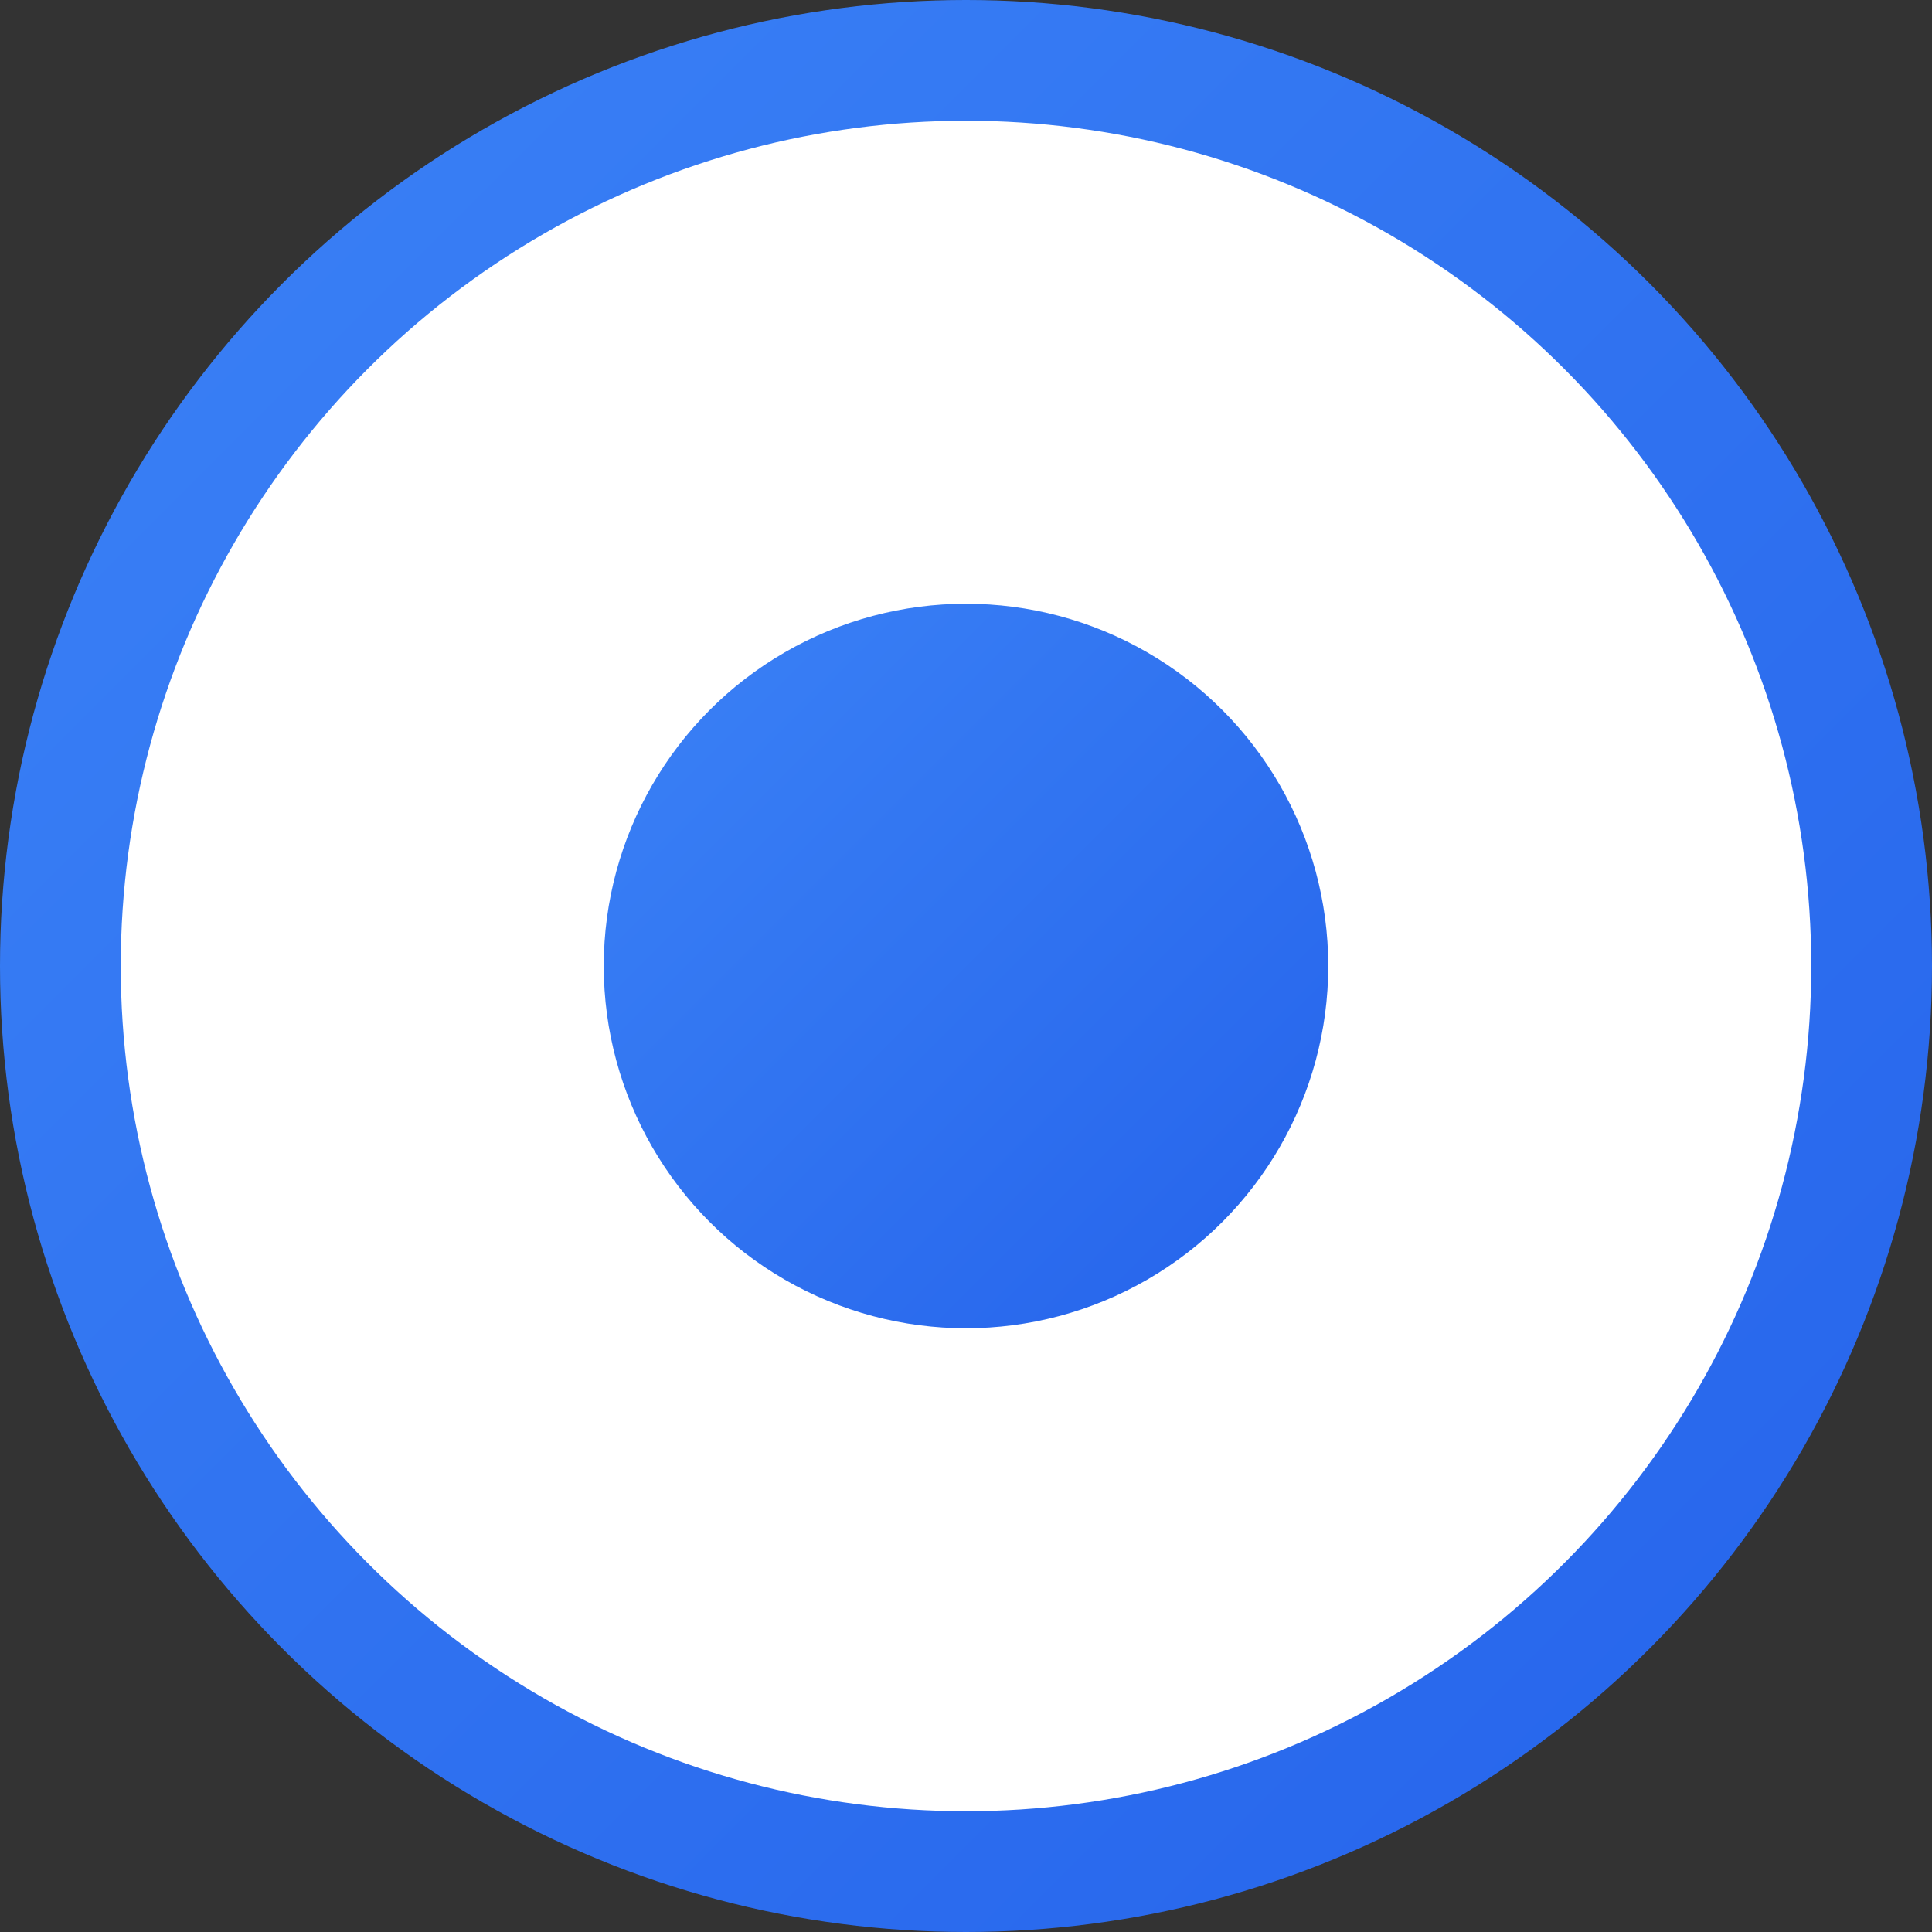 <svg width="32" height="32" viewBox="0 0 32 32" fill="none" xmlns="http://www.w3.org/2000/svg"><rect x="0" y="0" width="32" height="32" fill="#333333" stroke="none"/><defs><linearGradient id="blueGradient" x1="0%" y1="0%" x2="100%" y2="100%"><stop offset="0%" stop-color="#3B82F6"/><stop offset="100%" stop-color="#2563EB"/></linearGradient></defs><circle cx="16" cy="16" r="16" fill="url(#blueGradient)"/><circle cx="16" cy="16" r="14" fill="white"/><circle cx="16" cy="16" r="6" fill="url(#blueGradient)"/></svg>
